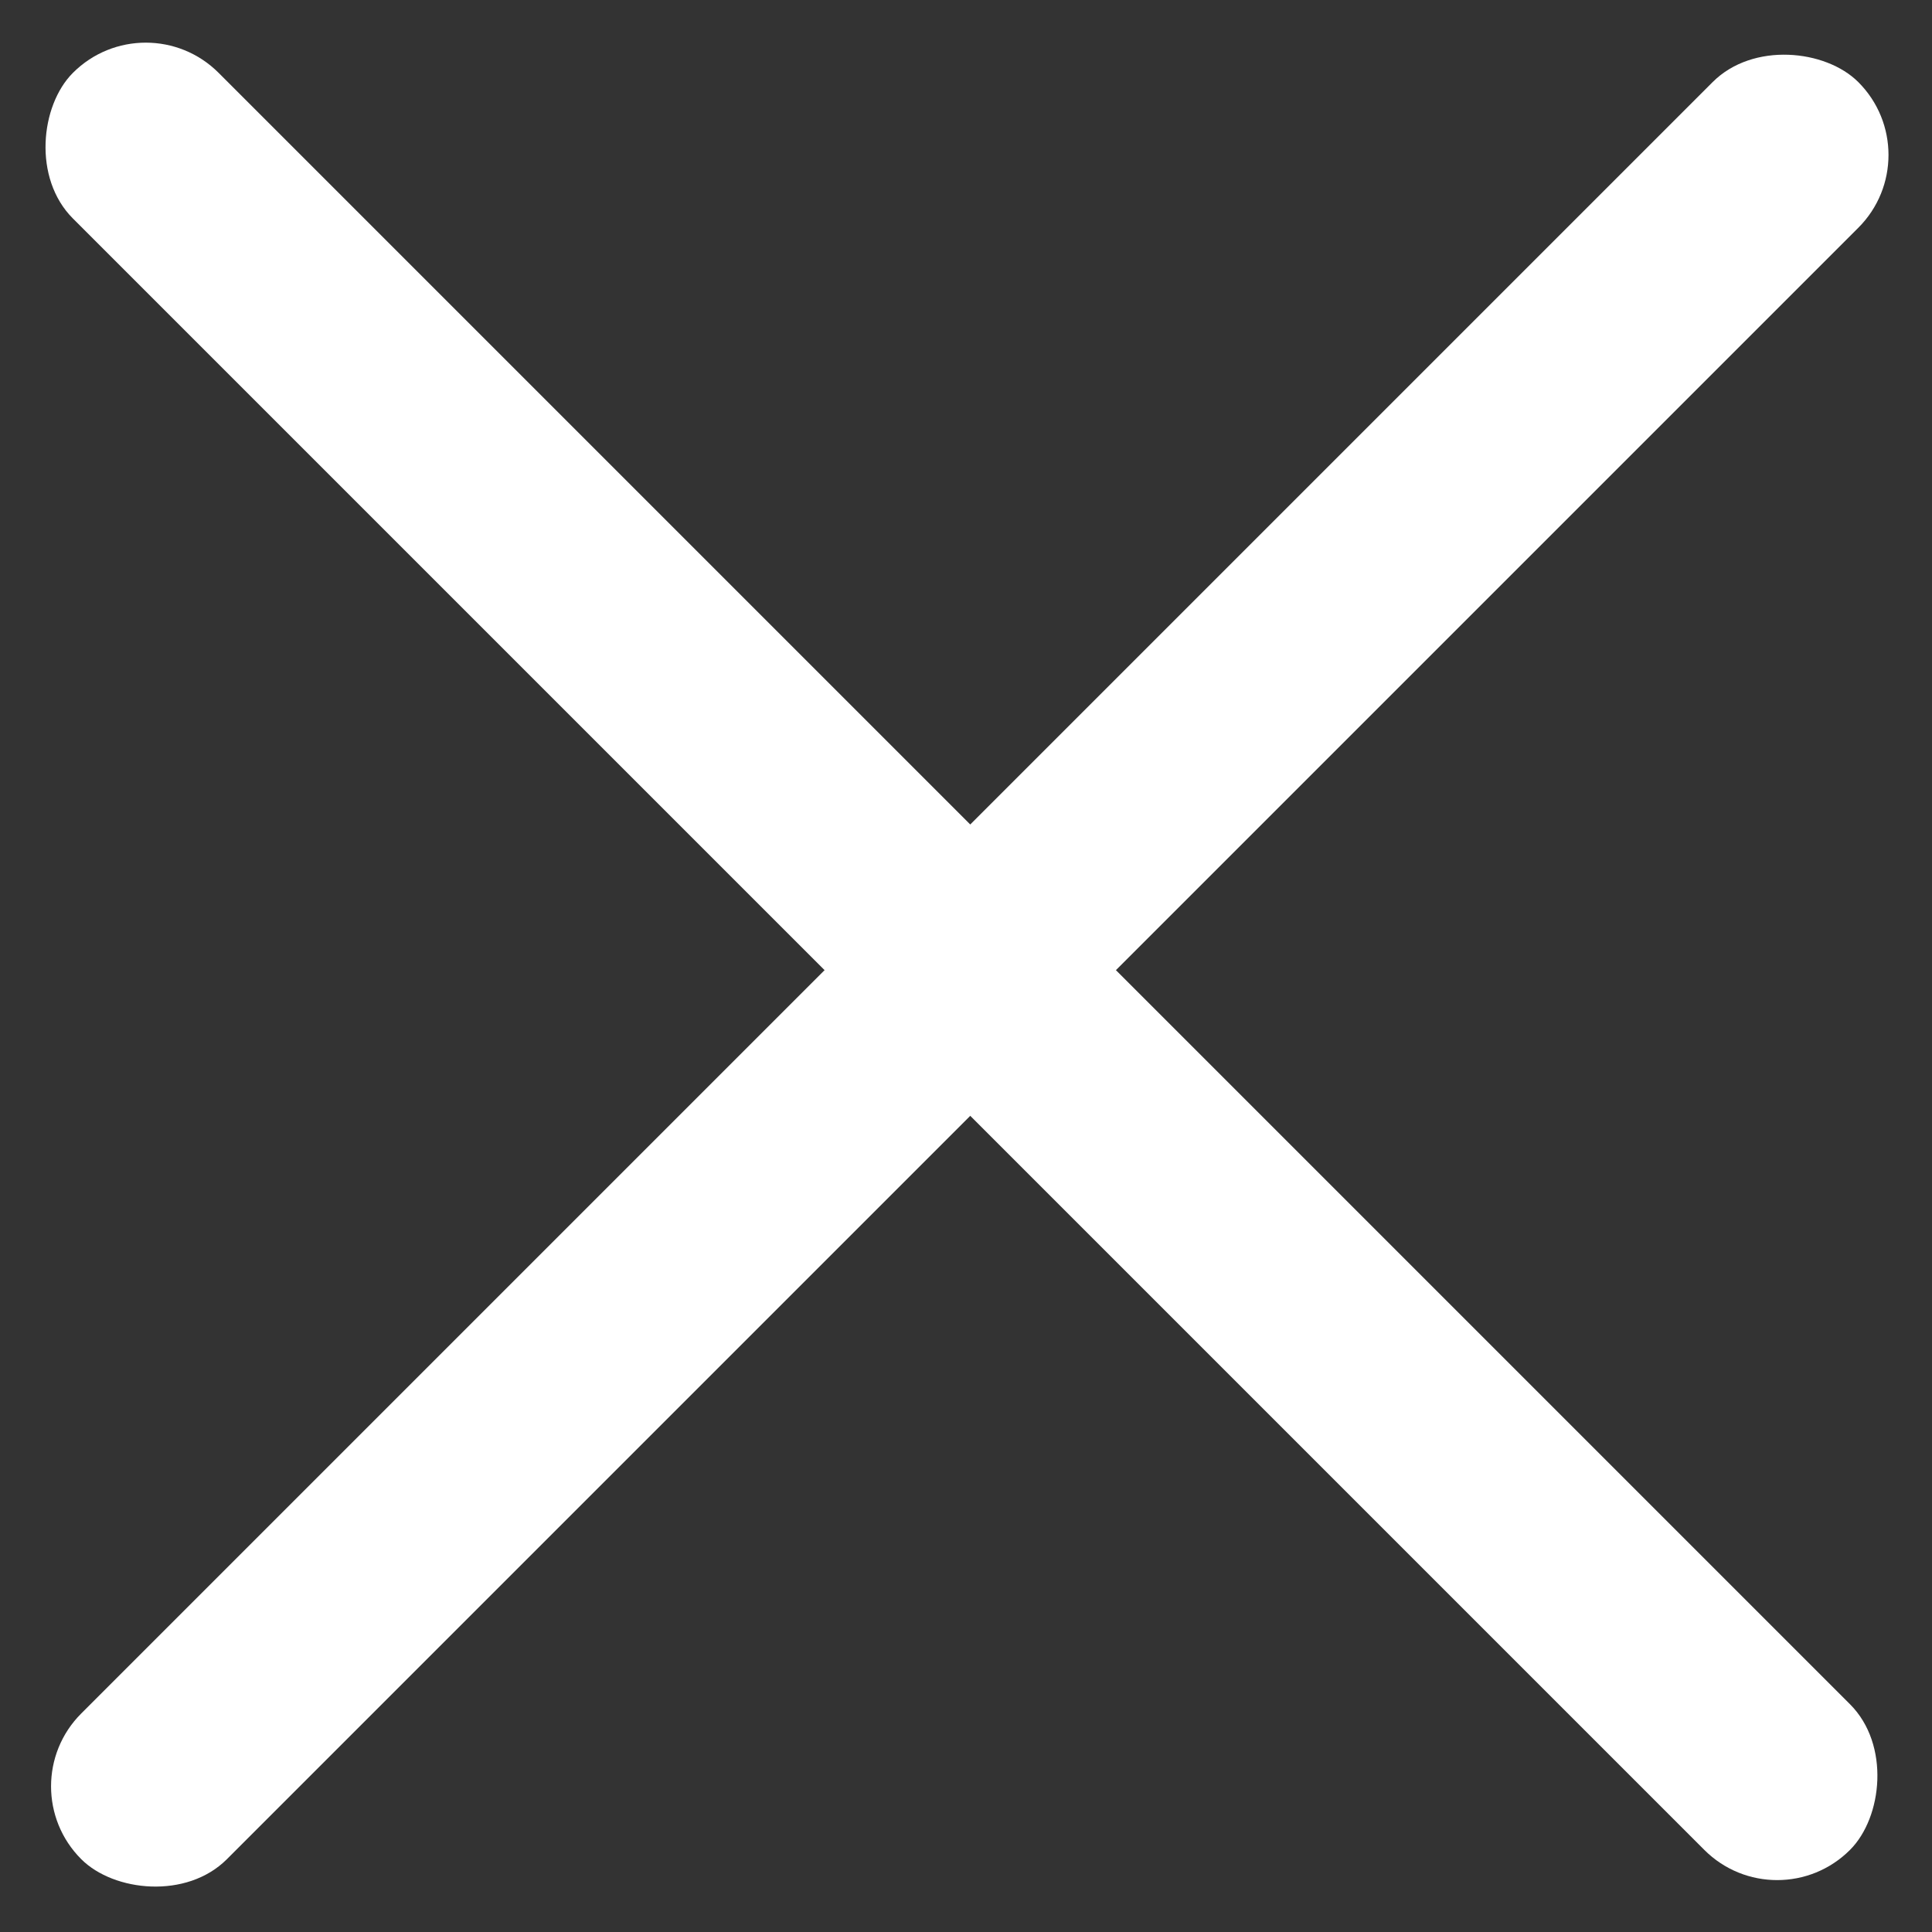 <?xml version="1.0" encoding="UTF-8"?> <svg xmlns="http://www.w3.org/2000/svg" width="20" height="20" viewBox="0 0 20 20" fill="none"><rect x="0" y="0" width="20" height="20" fill="#333333" stroke="none"/><rect width="26.02" height="2.133" rx="1.066" transform="matrix(0.707 -0.707 0.707 0.707 0.087 18.492)" fill="white"></rect><rect width="26.02" height="2.133" rx="1.066" transform="matrix(0.707 0.707 -0.707 0.707 1.509 0)" fill="white"></rect></svg> 